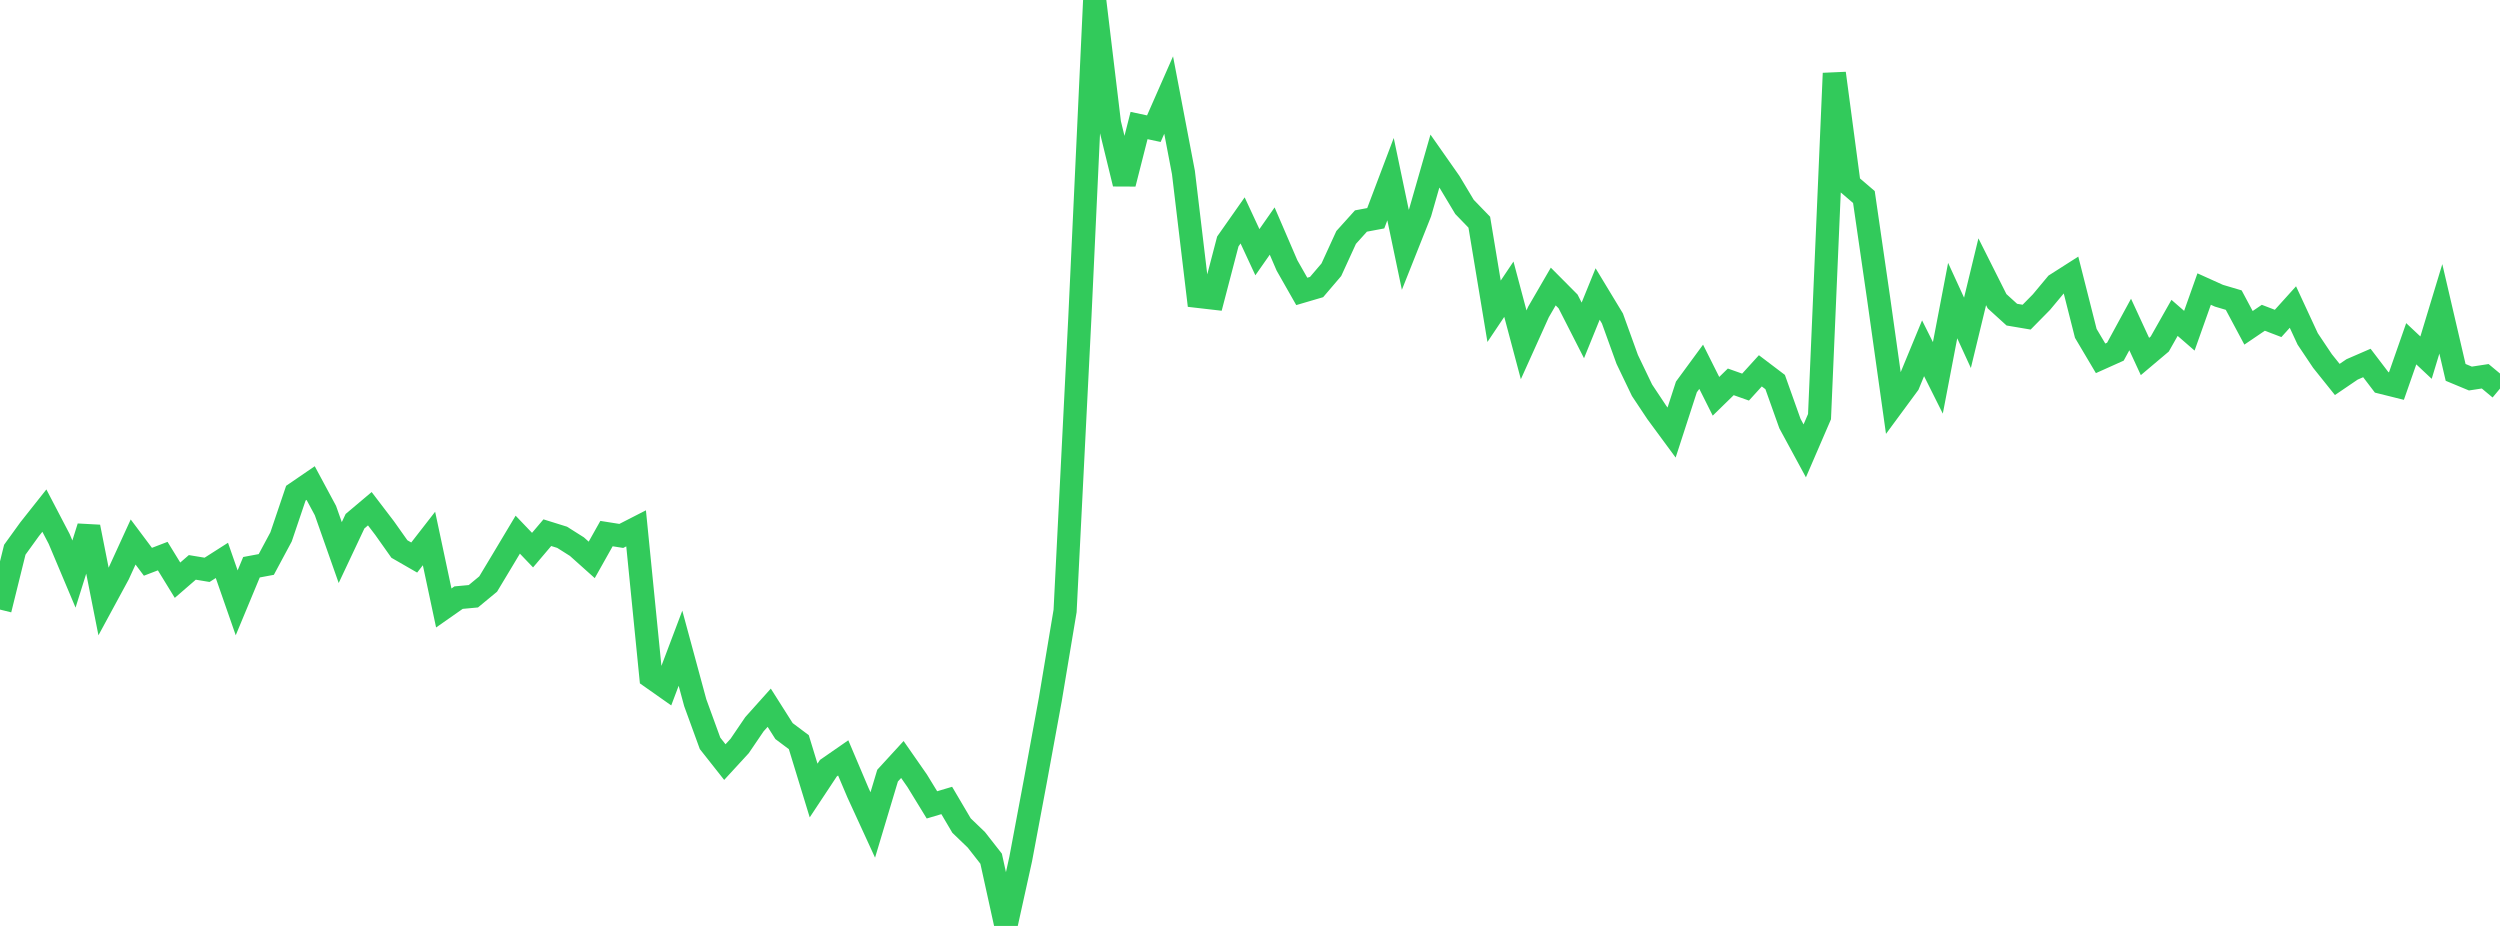 <?xml version="1.0" standalone="no"?>
<!DOCTYPE svg PUBLIC "-//W3C//DTD SVG 1.1//EN" "http://www.w3.org/Graphics/SVG/1.1/DTD/svg11.dtd">

<svg width="135" height="50" viewBox="0 0 135 50" preserveAspectRatio="none" 
  xmlns="http://www.w3.org/2000/svg"
  xmlns:xlink="http://www.w3.org/1999/xlink">


<polyline points="0.0, 32.917 0.799, 29.686 1.598, 28.58 2.396, 27.573 3.195, 29.103 3.994, 30.999 4.793, 28.454 5.592, 32.485 6.391, 31.011 7.189, 29.268 7.988, 30.336 8.787, 30.029 9.586, 31.331 10.385, 30.639 11.183, 30.771 11.982, 30.261 12.781, 32.553 13.58, 30.63 14.379, 30.481 15.178, 28.991 15.976, 26.632 16.775, 26.085 17.574, 27.571 18.373, 29.839 19.172, 28.144 19.97, 27.471 20.769, 28.518 21.568, 29.647 22.367, 30.107 23.166, 29.079 23.964, 32.831 24.763, 32.272 25.562, 32.198 26.361, 31.537 27.16, 30.208 27.959, 28.872 28.757, 29.707 29.556, 28.765 30.355, 29.014 31.154, 29.519 31.953, 30.234 32.751, 28.814 33.55, 28.94 34.349, 28.531 35.148, 36.556 35.947, 37.118 36.746, 35.004 37.544, 37.949 38.343, 40.141 39.142, 41.153 39.941, 40.284 40.74, 39.108 41.538, 38.217 42.337, 39.478 43.136, 40.077 43.935, 42.688 44.734, 41.48 45.533, 40.926 46.331, 42.807 47.13, 44.548 47.929, 41.885 48.728, 41.013 49.527, 42.16 50.325, 43.463 51.124, 43.225 51.923, 44.581 52.722, 45.349 53.521, 46.37 54.32, 50.0 55.118, 46.387 55.917, 42.129 56.716, 37.772 57.515, 32.99 58.314, 17.108 59.112, 0.0 59.911, 6.649 60.71, 9.922 61.509, 6.778 62.308, 6.949 63.107, 5.133 63.905, 9.313 64.704, 16.005 65.503, 16.097 66.302, 13.039 67.101, 11.902 67.899, 13.619 68.698, 12.477 69.497, 14.332 70.296, 15.736 71.095, 15.501 71.893, 14.566 72.692, 12.822 73.491, 11.935 74.29, 11.785 75.089, 9.674 75.888, 13.49 76.686, 11.483 77.485, 8.699 78.284, 9.839 79.083, 11.173 79.882, 11.999 80.68, 16.809 81.479, 15.617 82.278, 18.62 83.077, 16.849 83.876, 15.472 84.675, 16.276 85.473, 17.842 86.272, 15.876 87.071, 17.197 87.87, 19.408 88.669, 21.073 89.467, 22.273 90.266, 23.358 91.065, 20.895 91.864, 19.806 92.663, 21.4 93.462, 20.62 94.26, 20.903 95.059, 20.024 95.858, 20.63 96.657, 22.873 97.456, 24.347 98.254, 22.499 99.053, 3.958 99.852, 9.955 100.651, 10.639 101.45, 16.148 102.249, 21.825 103.047, 20.742 103.846, 18.807 104.645, 20.405 105.444, 16.231 106.243, 17.973 107.041, 14.675 107.84, 16.265 108.639, 16.991 109.438, 17.126 110.237, 16.315 111.036, 15.357 111.834, 14.848 112.633, 18.002 113.432, 19.35 114.231, 18.991 115.03, 17.523 115.828, 19.251 116.627, 18.577 117.426, 17.165 118.225, 17.859 119.024, 15.609 119.822, 15.969 120.621, 16.206 121.42, 17.702 122.219, 17.16 123.018, 17.465 123.817, 16.58 124.615, 18.301 125.414, 19.494 126.213, 20.491 127.012, 19.948 127.811, 19.601 128.609, 20.648 129.408, 20.847 130.207, 18.563 131.006, 19.313 131.805, 16.678 132.604, 20.109 133.402, 20.441 134.201, 20.319 135.0, 20.984" fill="none" stroke="#32ca5b" stroke-width="1.25"/>

</svg>